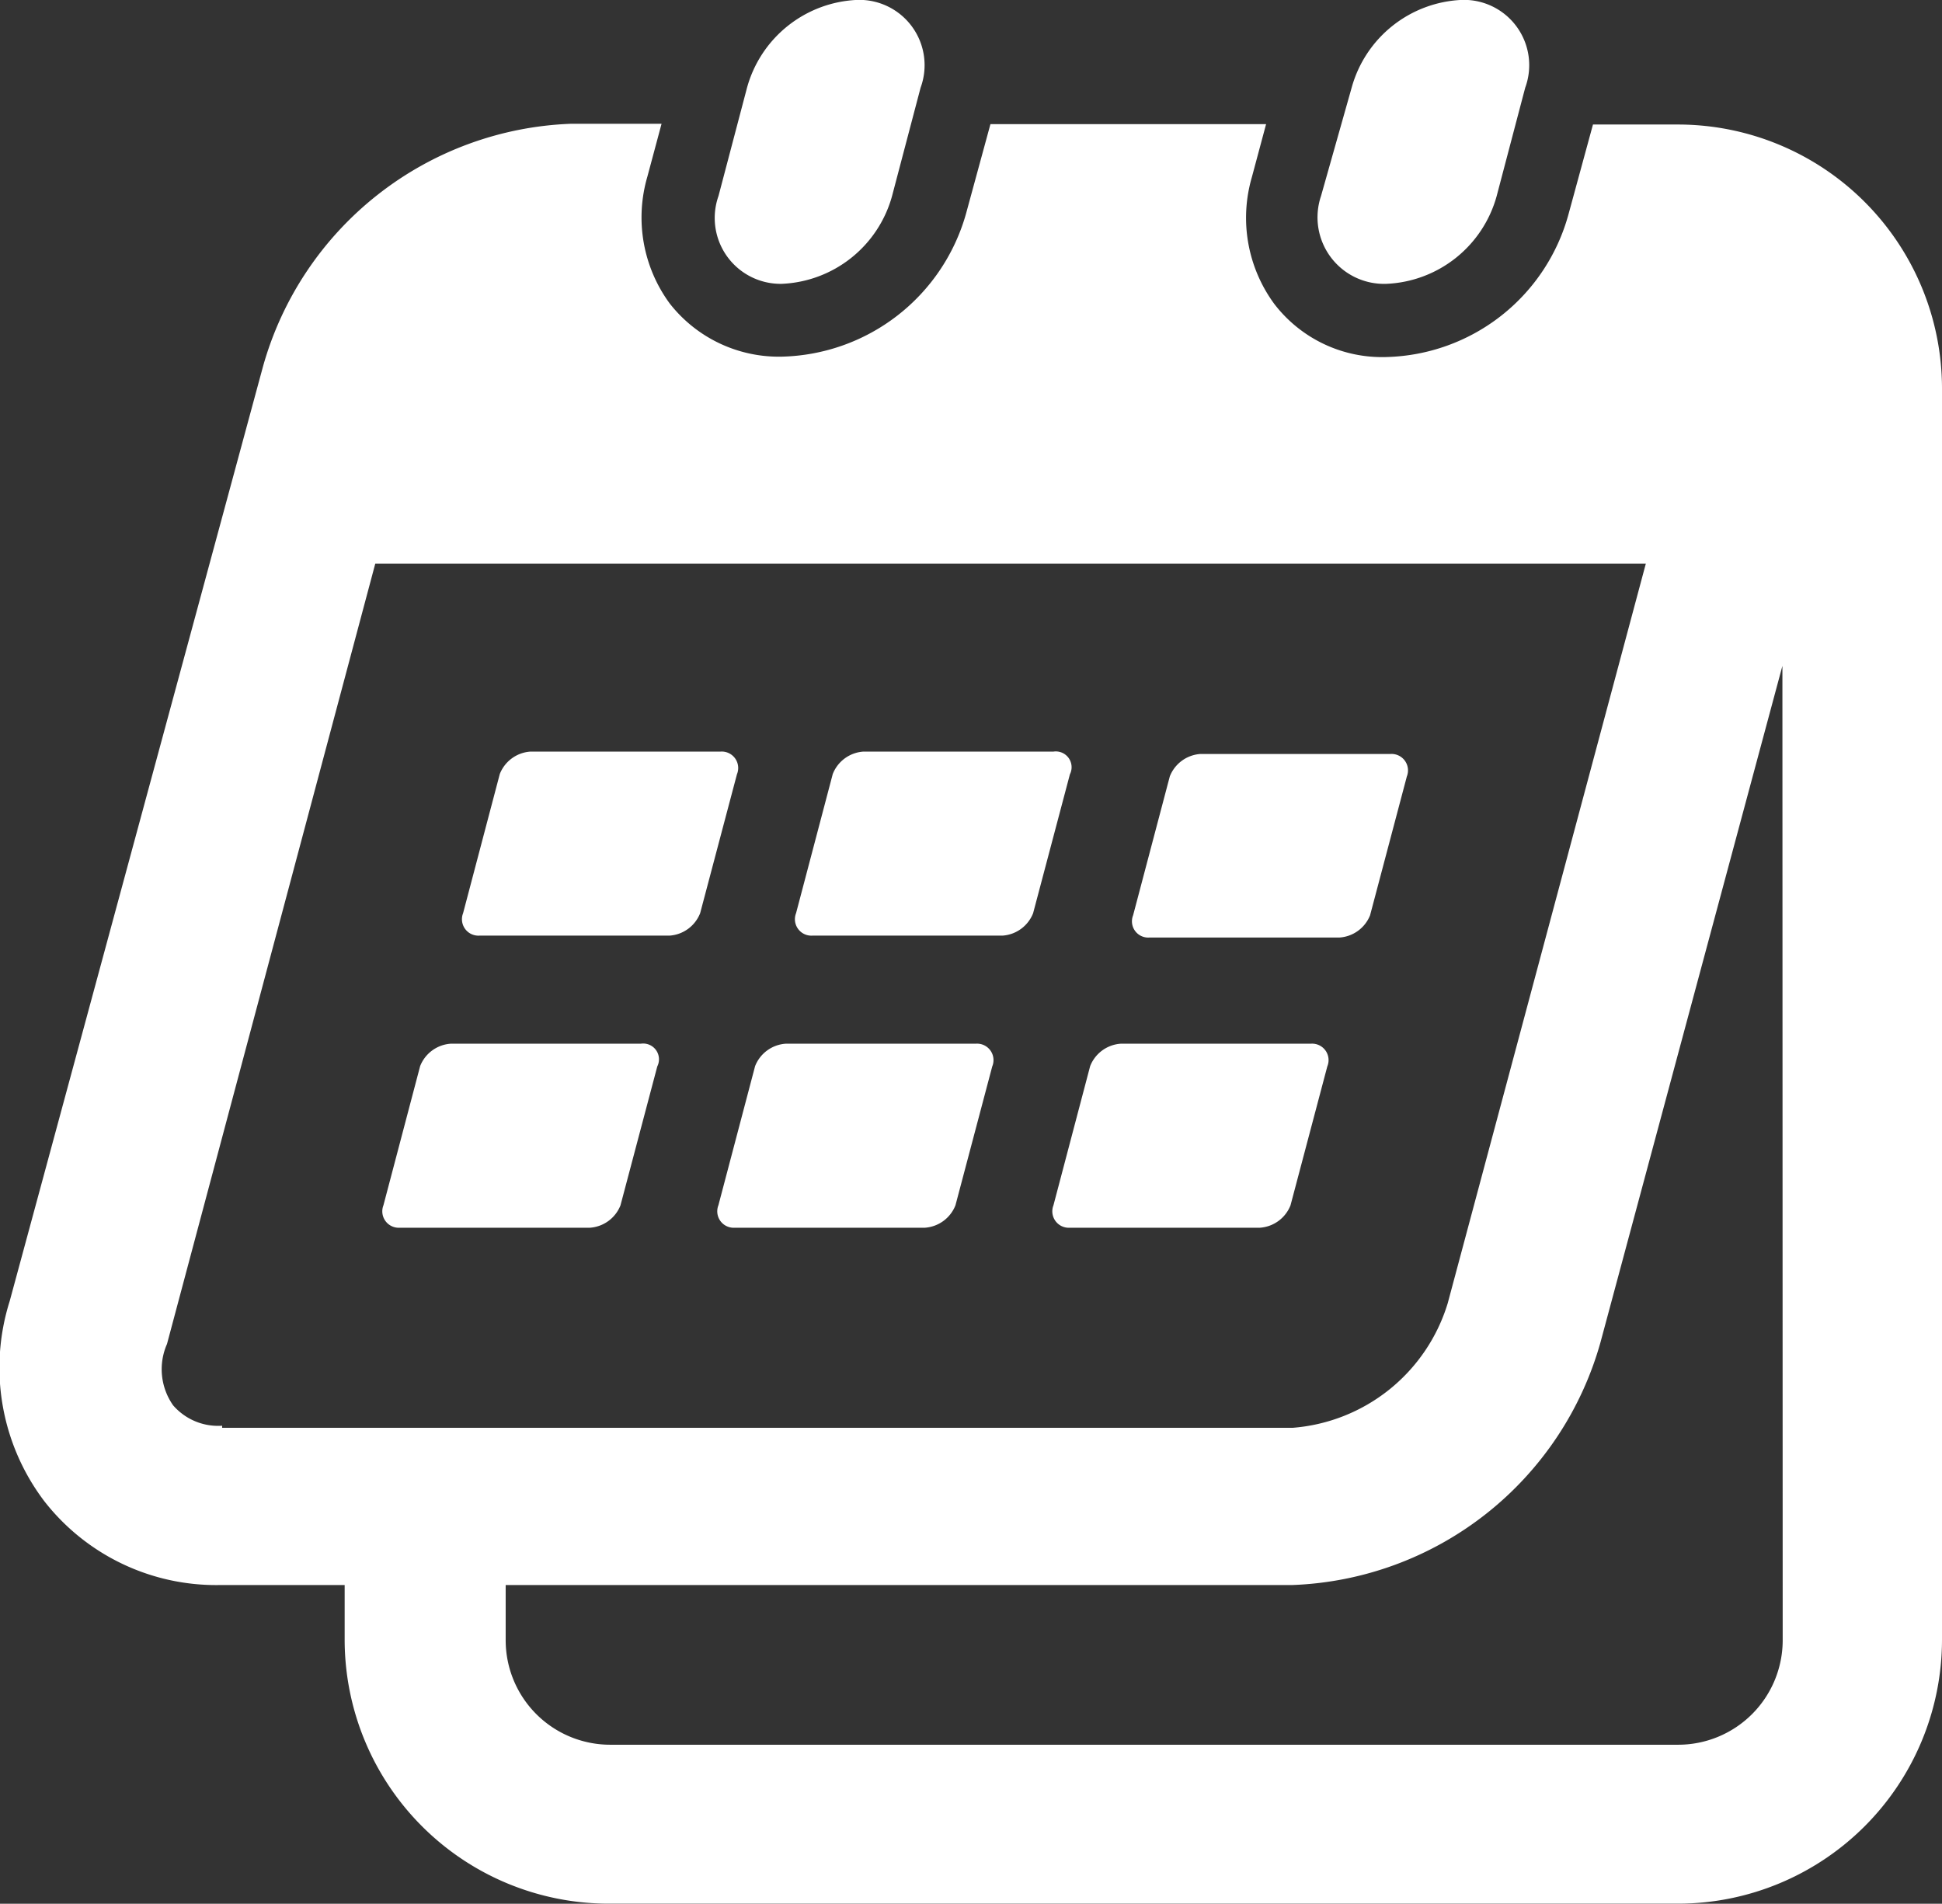 <svg xmlns="http://www.w3.org/2000/svg" width="20.431" height="20.028" viewBox="0 0 20.431 20.028">
  <rect x="0" y="0" width="20.431" height="20.028" fill="#333333" stroke="none"/>
  <g id="Group_175" data-name="Group 175" transform="translate(0 -0.001)">
    <path id="Path_1396" data-name="Path 1396" d="M20.087,9.5h-.9l-.258.946a2.039,2.039,0,0,1-1.913,1.5,1.428,1.428,0,0,1-1.182-.559,1.529,1.529,0,0,1-.236-1.332l.15-.559h-2.9l-.258.946a2.064,2.064,0,0,1-1.934,1.5,1.457,1.457,0,0,1-1.182-.559,1.529,1.529,0,0,1-.236-1.332l.15-.559H8.439a3.5,3.5,0,0,0-3.245,2.557L2.53,21.878a2.325,2.325,0,0,0,.365,2.106,2.293,2.293,0,0,0,1.848.881H6.054v.58a2.779,2.779,0,0,0,2.772,2.772H20.087a2.779,2.779,0,0,0,2.772-2.772V12.272A2.779,2.779,0,0,0,20.087,9.5ZM4.765,23.189a.626.626,0,0,1-.516-.215.66.66,0,0,1-.064-.645L6.376,14.12H19.743L17.659,21.9a1.856,1.856,0,0,1-1.633,1.311H4.765Zm16.418,2.256a1.1,1.1,0,0,1-1.1,1.1H8.848a1.1,1.1,0,0,1-1.1-1.1v-.58h8.274a3.5,3.5,0,0,0,3.245-2.557l1.913-7.113Z" transform="translate(-2.428 -8.189)" fill="#fff"/>
    <path id="Path_1397" data-name="Path 1397" d="M38.157,6.387a1.259,1.259,0,0,0,1.16-.924l.3-1.139a.687.687,0,0,0-.666-.924,1.259,1.259,0,0,0-1.16.924l-.3,1.139A.693.693,0,0,0,38.157,6.387Z" transform="translate(-29.932 -3.4)" fill="#fff"/>
    <path id="Path_1398" data-name="Path 1398" d="M67.679,6.387a1.259,1.259,0,0,0,1.16-.924l.3-1.139a.687.687,0,0,0-.666-.924,1.259,1.259,0,0,0-1.16.924l-.322,1.139A.7.7,0,0,0,67.679,6.387Z" transform="translate(-53.093 -3.4)" fill="#fff"/>
    <path id="Path_1399" data-name="Path 1399" d="M40.267,54.5h-2a.373.373,0,0,0-.322.236L37.559,56.2a.173.173,0,0,0,.172.236h2a.373.373,0,0,0,.322-.236l.387-1.461A.173.173,0,0,0,40.267,54.5Z" transform="translate(-30.001 -43.519)" fill="#fff"/>
    <path id="Path_1400" data-name="Path 1400" d="M23.867,54.5h-2a.373.373,0,0,0-.322.236L21.159,56.2a.173.173,0,0,0,.172.236h2a.373.373,0,0,0,.322-.236l.387-1.461A.166.166,0,0,0,23.867,54.5Z" transform="translate(-17.125 -43.519)" fill="#fff"/>
    <path id="Path_1401" data-name="Path 1401" d="M56.667,54.5h-2a.373.373,0,0,0-.322.236L53.959,56.2a.173.173,0,0,0,.172.236h2a.373.373,0,0,0,.322-.236l.387-1.461A.173.173,0,0,0,56.667,54.5Z" transform="translate(-42.876 -43.519)" fill="#fff"/>
    <path id="Path_1402" data-name="Path 1402" d="M44.067,40.2h-2a.373.373,0,0,0-.322.236L41.359,41.9a.173.173,0,0,0,.172.236h2a.373.373,0,0,0,.322-.236l.387-1.461A.166.166,0,0,0,44.067,40.2Z" transform="translate(-32.984 -32.292)" fill="#fff"/>
    <path id="Path_1403" data-name="Path 1403" d="M27.767,40.2h-2a.373.373,0,0,0-.322.236L25.059,41.9a.173.173,0,0,0,.172.236h2a.373.373,0,0,0,.322-.236l.387-1.461A.173.173,0,0,0,27.767,40.2Z" transform="translate(-20.187 -32.292)" fill="#fff"/>
    <path id="Path_1404" data-name="Path 1404" d="M58.024,42.234h2A.373.373,0,0,0,60.345,42l.387-1.461a.173.173,0,0,0-.172-.236h-2a.373.373,0,0,0-.322.236L57.852,42A.171.171,0,0,0,58.024,42.234Z" transform="translate(-45.931 -32.37)" fill="#fff"/>
  </g>
</svg>
